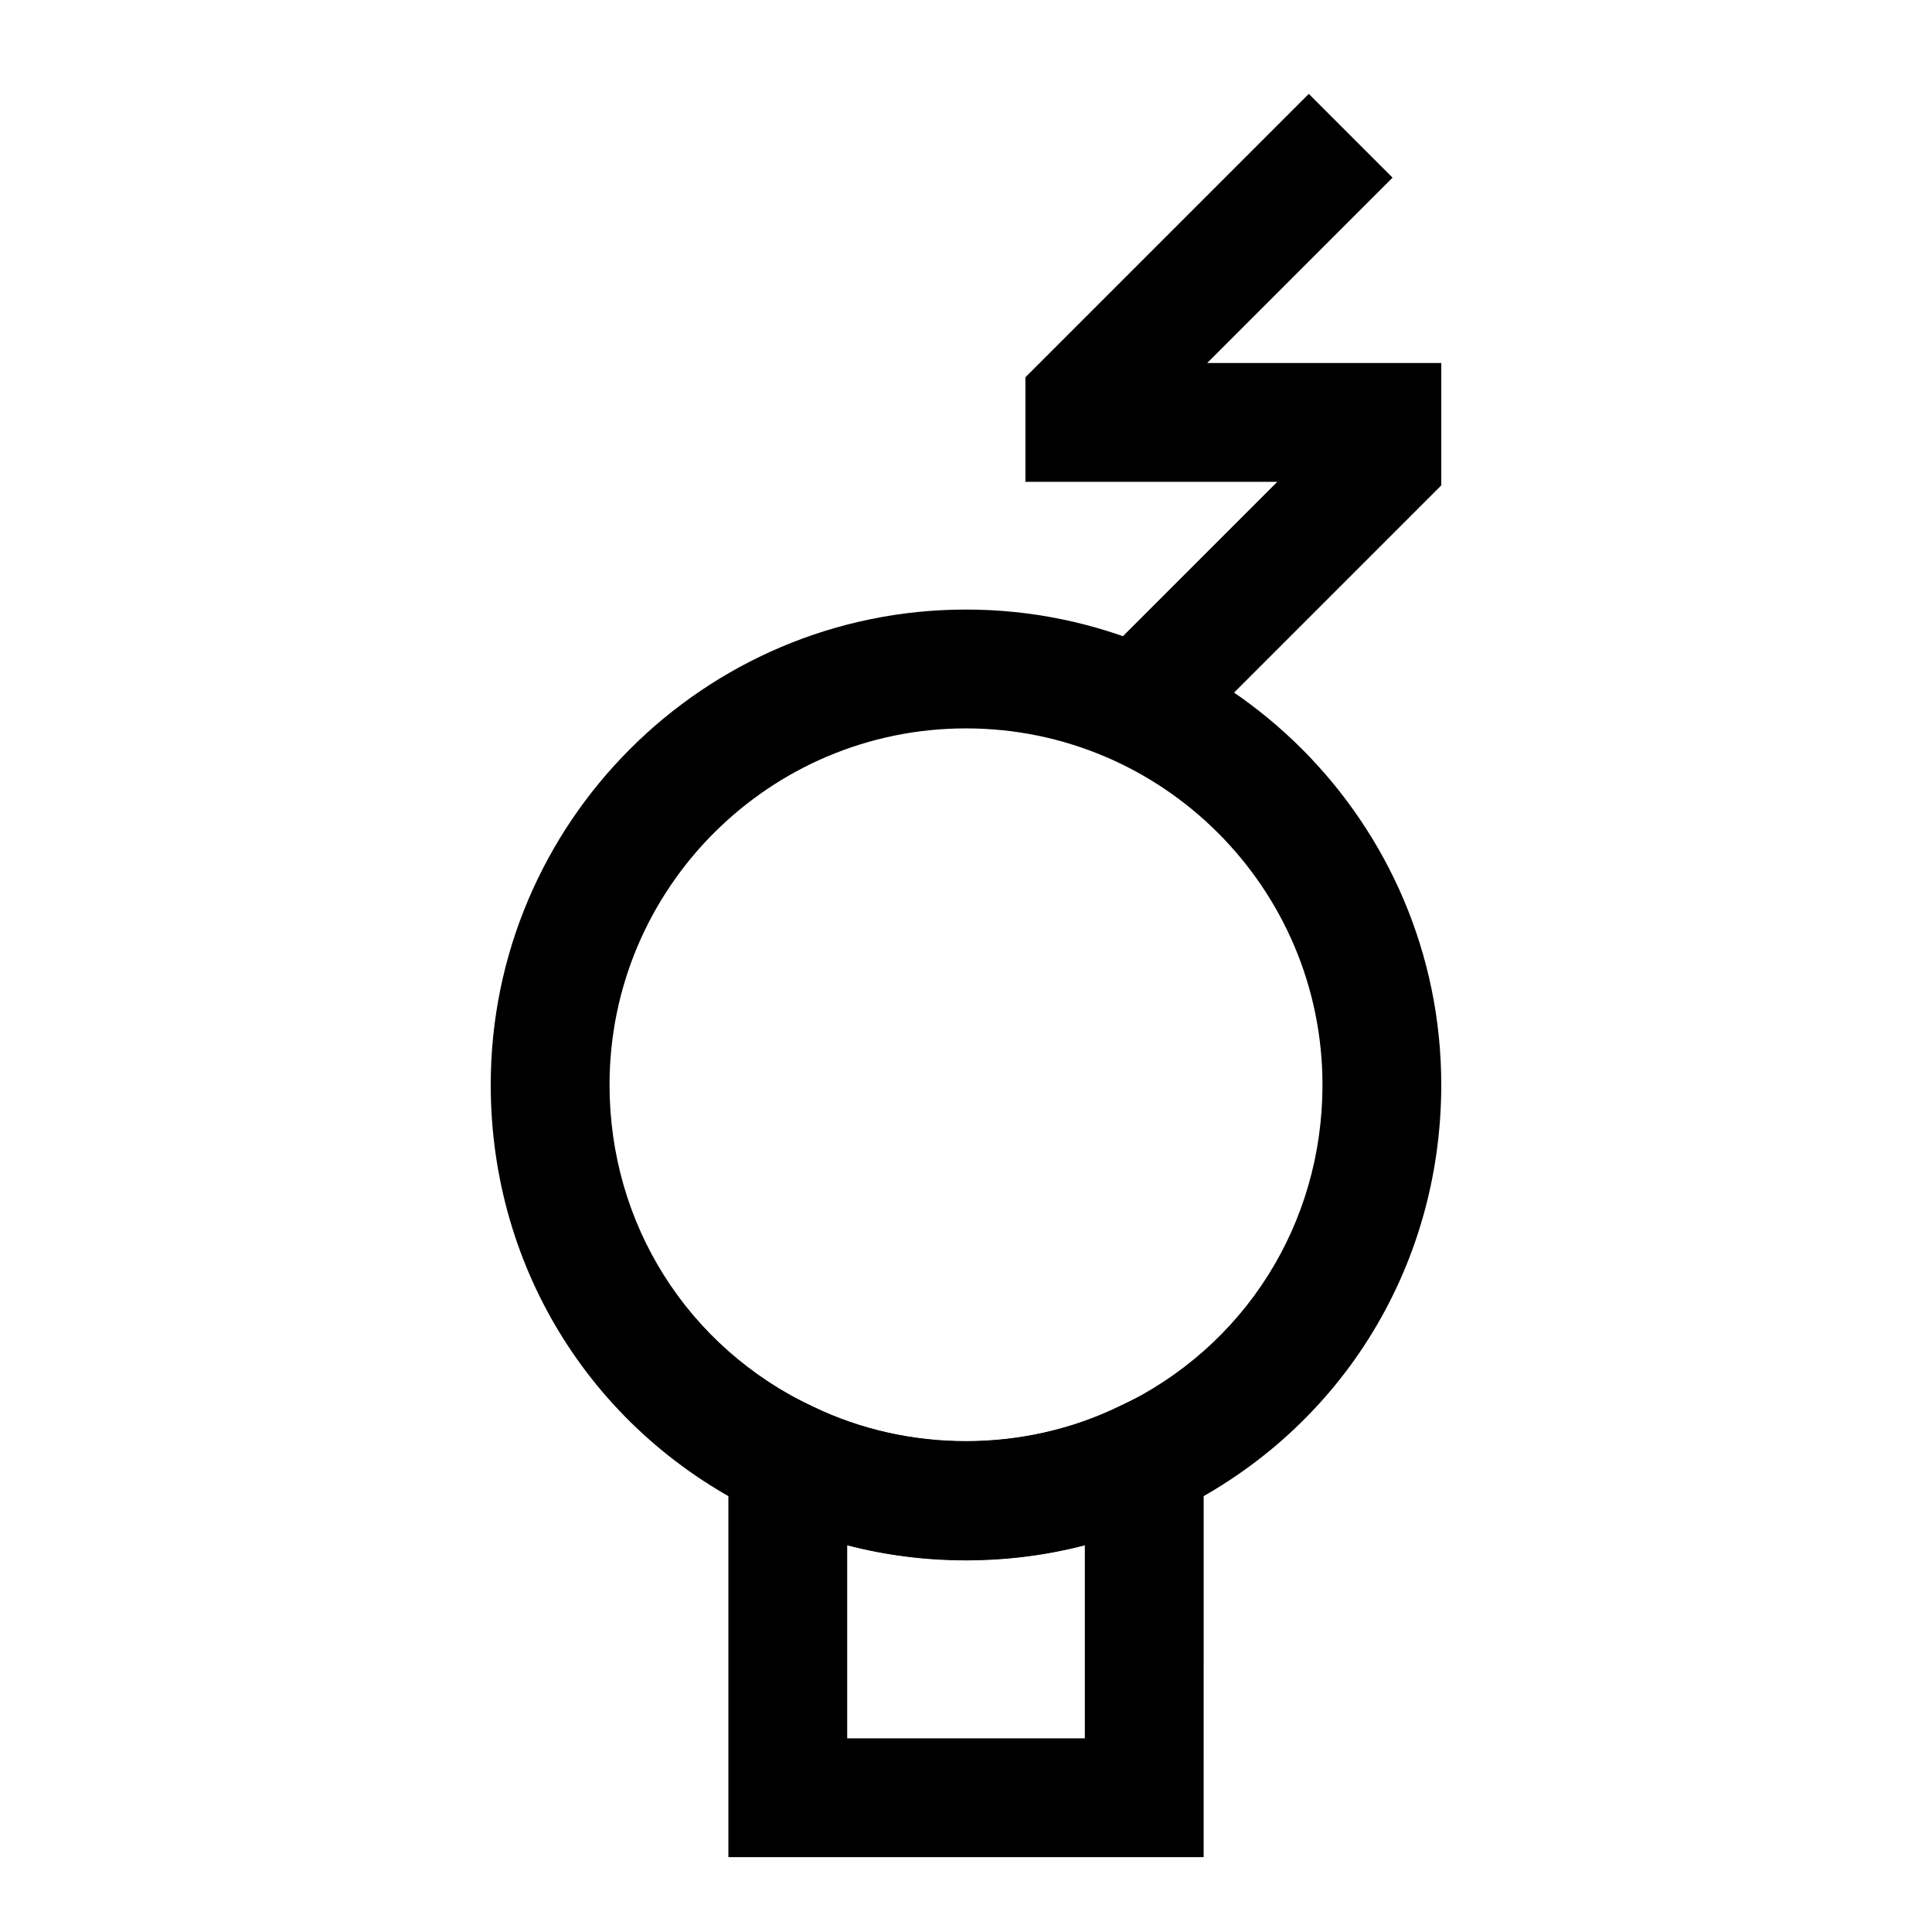 <?xml version="1.0" encoding="UTF-8"?>
<!-- Uploaded to: SVG Repo, www.svgrepo.com, Generator: SVG Repo Mixer Tools -->
<svg fill="#000000" width="800px" height="800px" version="1.1" viewBox="144 144 512 512" xmlns="http://www.w3.org/2000/svg">
 <g>
  <path d="m462.98 636.16h-125.95v-130.2l22.516 10.863c25.191 12.121 55.734 12.121 80.766 0l22.672-10.863zm-94.465-31.488h62.977v-51.168c-20.309 5.352-42.668 5.352-62.977 0z"/>
  <path d="m400 557.44c-19.051 0-37.156-4.094-54.004-12.281-44.398-20.938-71.949-64.547-71.949-113.67 0-69.43 56.52-125.95 125.95-125.95 69.43 0 125.95 56.52 125.95 125.95 0 49.121-27.551 92.734-71.949 113.67-16.848 8.184-34.957 12.277-54.004 12.277zm0-220.41c-52.113 0-94.465 42.352-94.465 94.465 0 36.84 20.625 69.59 54.004 85.332 25.348 12.281 55.734 12.121 80.926 0 33.379-15.742 54.004-48.492 54.004-85.332-0.008-52.113-42.359-94.465-94.469-94.465z"/>
  <path d="m525.95 240.2v32.434l-75.098 75.098-22.199-22.199 53.844-53.844h-66.754v-27.707l3.777-3.781 71.32-71.32 22.199 22.199-49.121 49.121z"/>
 </g>
</svg>